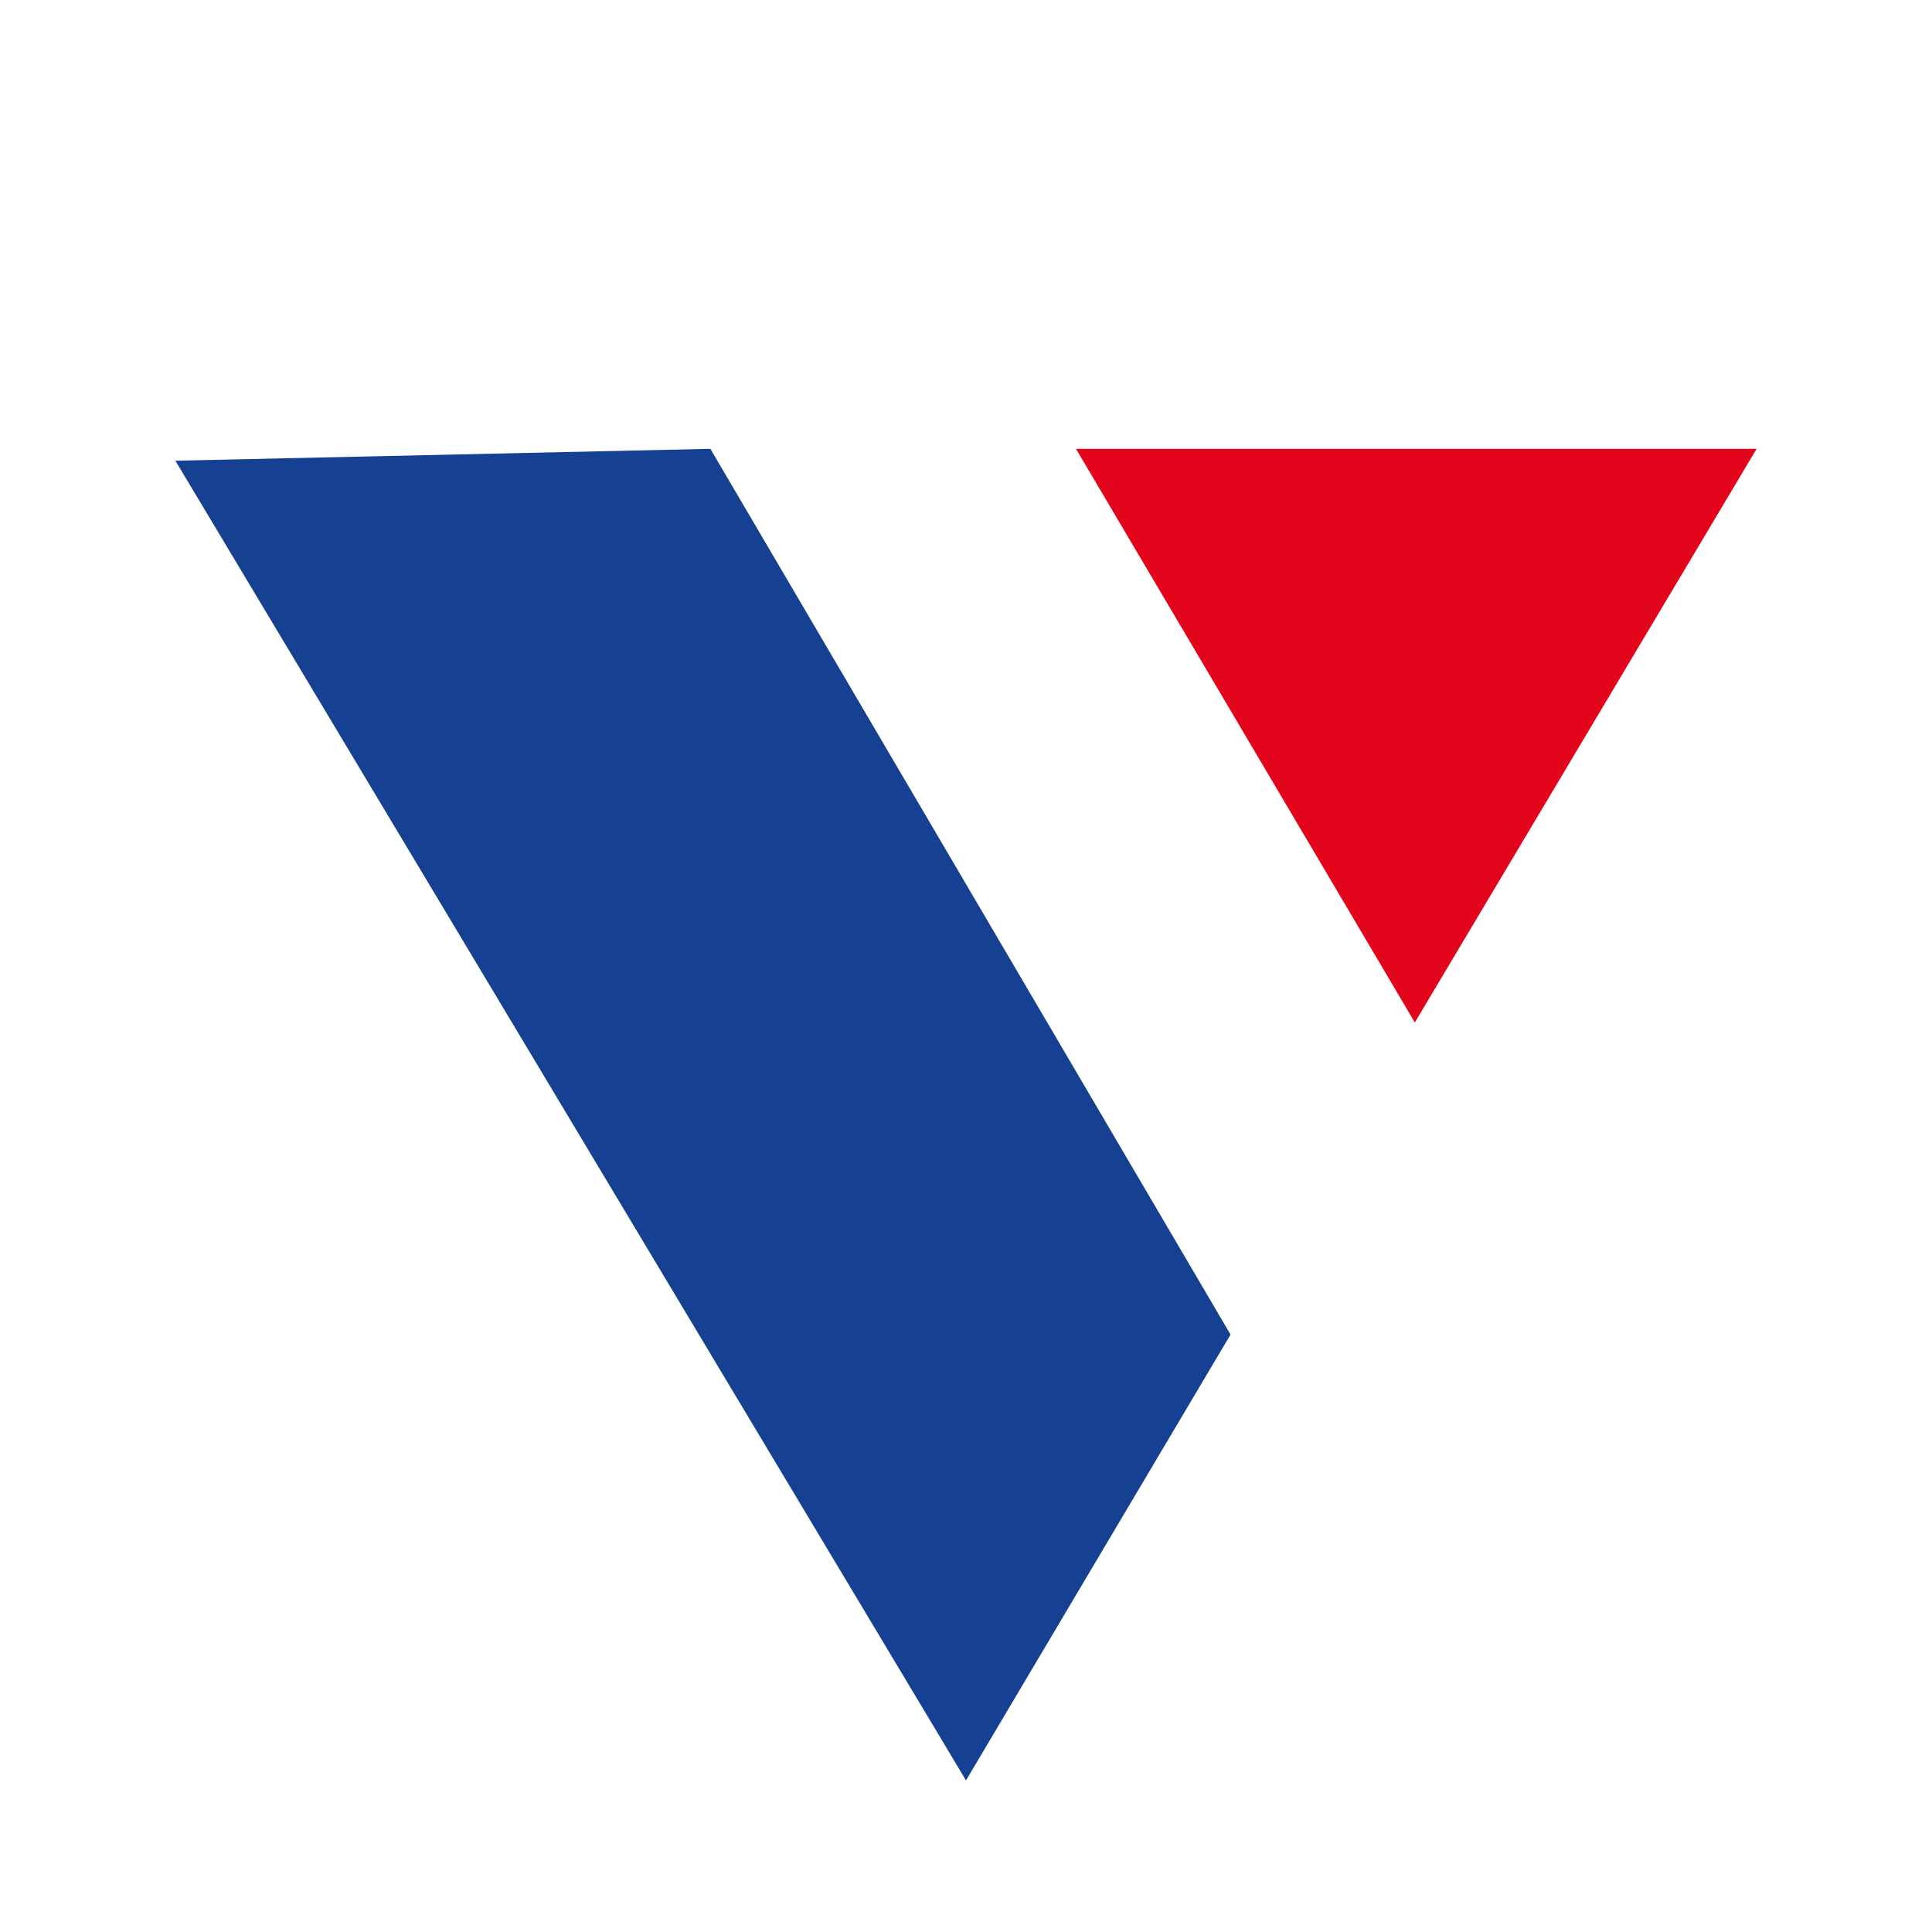 <?xml version="1.0" encoding="UTF-8"?>
<!-- Generator: Adobe Illustrator 25.2.3, SVG Export Plug-In . SVG Version: 6.00 Build 0)  -->
<svg version="1.2" baseProfile="tiny-ps" xmlns="http://www.w3.org/2000/svg" viewBox="0 0 65 65">
<title>Naval Group SA</title>
<polygon id="blanc" fill="#FFFFFF" points="0,0 65,0 65,65 0,65 "/>
<polygon id="bleu" fill="#164193" points="5.9,15.5 32.5,59.9 41.4,44.9 23.9,15.1 "/>
<polygon id="rouge" fill="#E2051B" points="47.6,34.4 59.1,15.1 36.2,15.1 "/>
</svg>